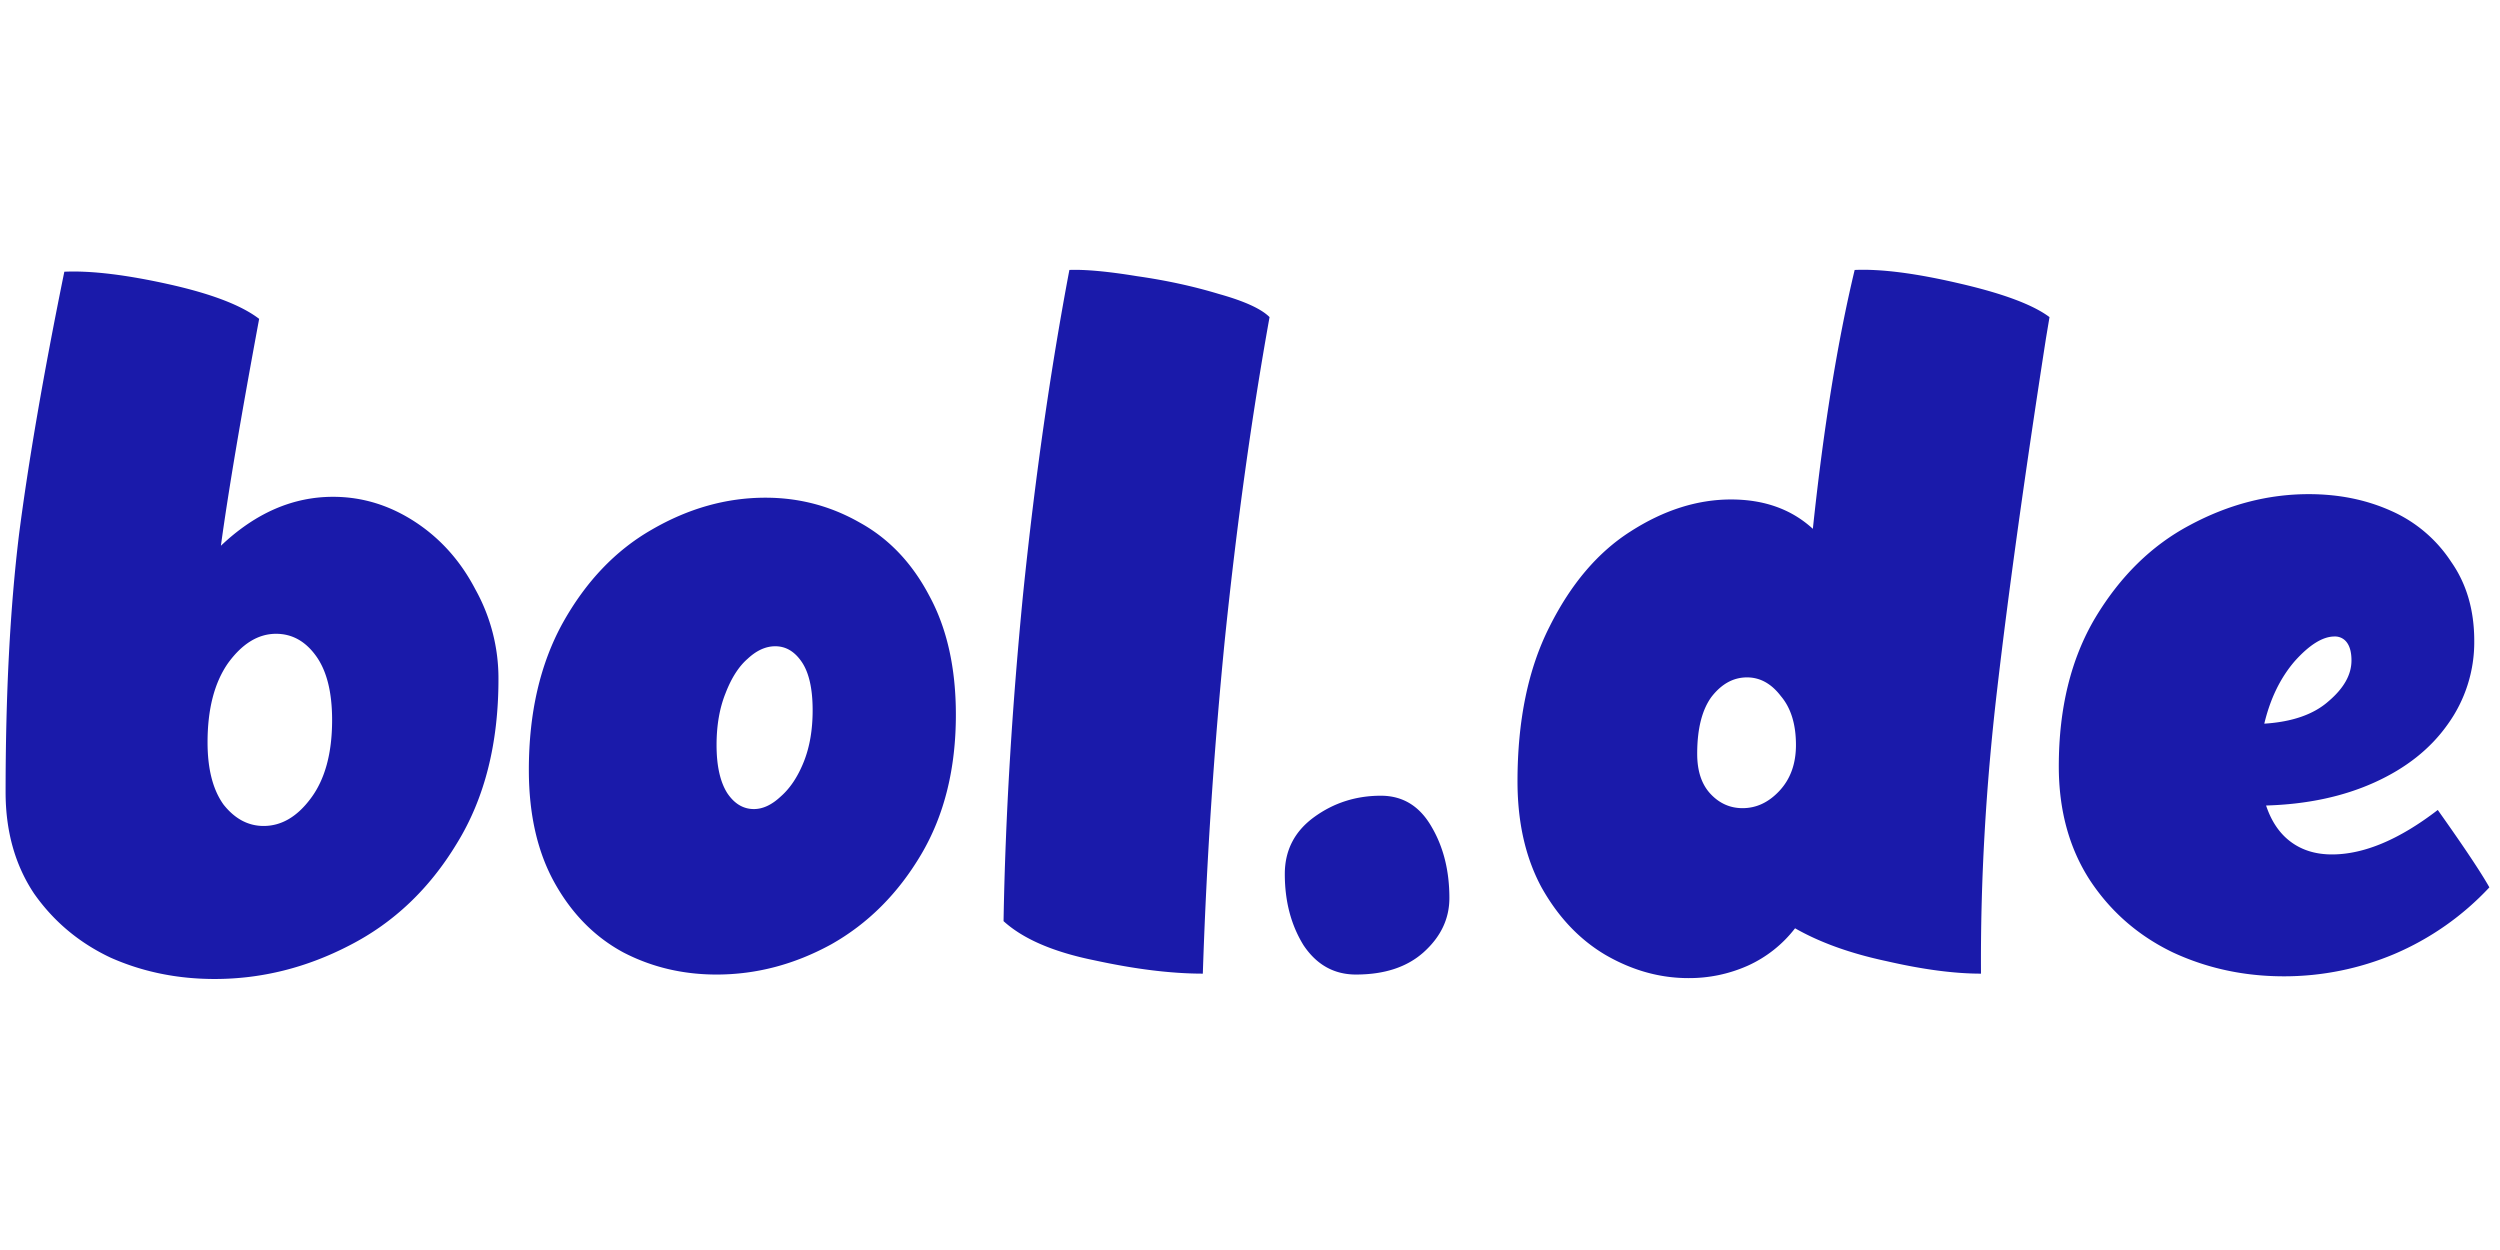 <?xml version="1.0"?>
<svg xmlns="http://www.w3.org/2000/svg" viewBox="0 -14.75 141 70.5"><path fill="#1A1AAA" d="M137.49 30.932q2.208 3.11 2.911 4.365a15.8 15.8 0 0 1-5.369 3.763 16 16 0 0 1-6.222 1.254q-3.362 0-6.272-1.354-2.91-1.405-4.666-4.065-1.756-2.71-1.756-6.422 0-4.917 2.057-8.38 2.108-3.51 5.319-5.217 3.261-1.756 6.723-1.756 2.559 0 4.666.953a7.8 7.8 0 0 1 3.362 2.86q1.305 1.857 1.305 4.465a7.92 7.92 0 0 1-1.506 4.717q-1.455 2.057-4.114 3.261-2.66 1.204-6.121 1.305.451 1.355 1.405 2.057.952.702 2.308.702 2.709 0 5.97-2.508m-4.867-8.43q0-.653-.25-1.003a.82.82 0 0 0-.703-.351q-1.003 0-2.258 1.404-1.204 1.406-1.706 3.513 2.358-.15 3.613-1.255 1.305-1.104 1.304-2.308M115.391 4.339q-1.806 11.64-2.76 19.87-.953 8.177-.903 15.955-2.258 0-5.318-.703-3.061-.651-5.169-1.856a7 7 0 0 1-2.659 2.107 8.1 8.1 0 0 1-3.361.703q-2.41 0-4.667-1.305-2.208-1.304-3.612-3.813-1.355-2.51-1.355-5.971 0-5.168 1.806-8.73 1.806-3.613 4.566-5.37 2.81-1.805 5.67-1.806 2.81 0 4.616 1.656.903-8.53 2.358-14.6 2.208-.101 5.871.752 3.713.853 5.118 1.907zM95.722 27.77q0 1.454.753 2.258.753.802 1.806.802 1.154 0 2.057-.953.954-1.004.954-2.61 0-1.755-.853-2.759-.803-1.053-1.907-1.053-1.154 0-2.007 1.103-.803 1.104-.803 3.212M76.477 40.214q-1.856 0-2.96-1.656-1.054-1.706-1.054-4.014 0-2.007 1.656-3.211t3.763-1.204q1.856 0 2.86 1.756 1.003 1.705 1.003 4.014 0 1.755-1.455 3.06-1.404 1.255-3.813 1.255m-8.638-.05q-2.66 0-6.121-.753-3.463-.702-5.118-2.208.15-8.73 1.103-18.464 1.005-9.784 2.61-18.264 1.355-.05 3.813.352 2.459.35 4.616 1.003 2.157.602 2.86 1.305-1.506 8.379-2.509 18.063a286 286 0 0 0-1.254 18.966m-38.012-11.49q0-4.816 1.907-8.28 1.957-3.511 5.017-5.267 3.111-1.807 6.422-1.807 2.86 0 5.319 1.405 2.46 1.355 3.914 4.115 1.505 2.76 1.505 6.723 0 4.566-1.957 7.877t-5.068 5.068q-3.11 1.706-6.472 1.706-2.86 0-5.269-1.254-2.408-1.305-3.863-3.914t-1.455-6.372m16.006-3.362q0-1.806-.602-2.71-.603-.903-1.506-.903-.802 0-1.555.703-.753.652-1.254 1.957-.502 1.254-.502 2.91 0 1.756.602 2.71.602.902 1.505.902.753 0 1.505-.702.803-.702 1.305-1.957.502-1.254.502-2.91M12.459 16.03q2.91-2.76 6.322-2.76 2.459 0 4.616 1.405t3.412 3.813a10.3 10.3 0 0 1 1.304 5.068q0 5.469-2.358 9.282-2.309 3.814-6.02 5.72-3.664 1.907-7.627 1.907-3.162 0-5.871-1.204-2.66-1.255-4.315-3.613Q.316 33.24.316 29.928q0-8.28.753-14.5Q1.871 9.206 3.628.575q2.258-.1 5.87.702 3.614.803 5.118 1.957-1.556 8.379-2.157 12.795m6.272 9.834q0-2.358-.904-3.613-.903-1.254-2.257-1.254-1.506 0-2.71 1.656-1.154 1.656-1.154 4.465 0 2.258.903 3.513.954 1.203 2.258 1.204 1.506 0 2.66-1.556 1.203-1.605 1.204-4.415"/></svg>

